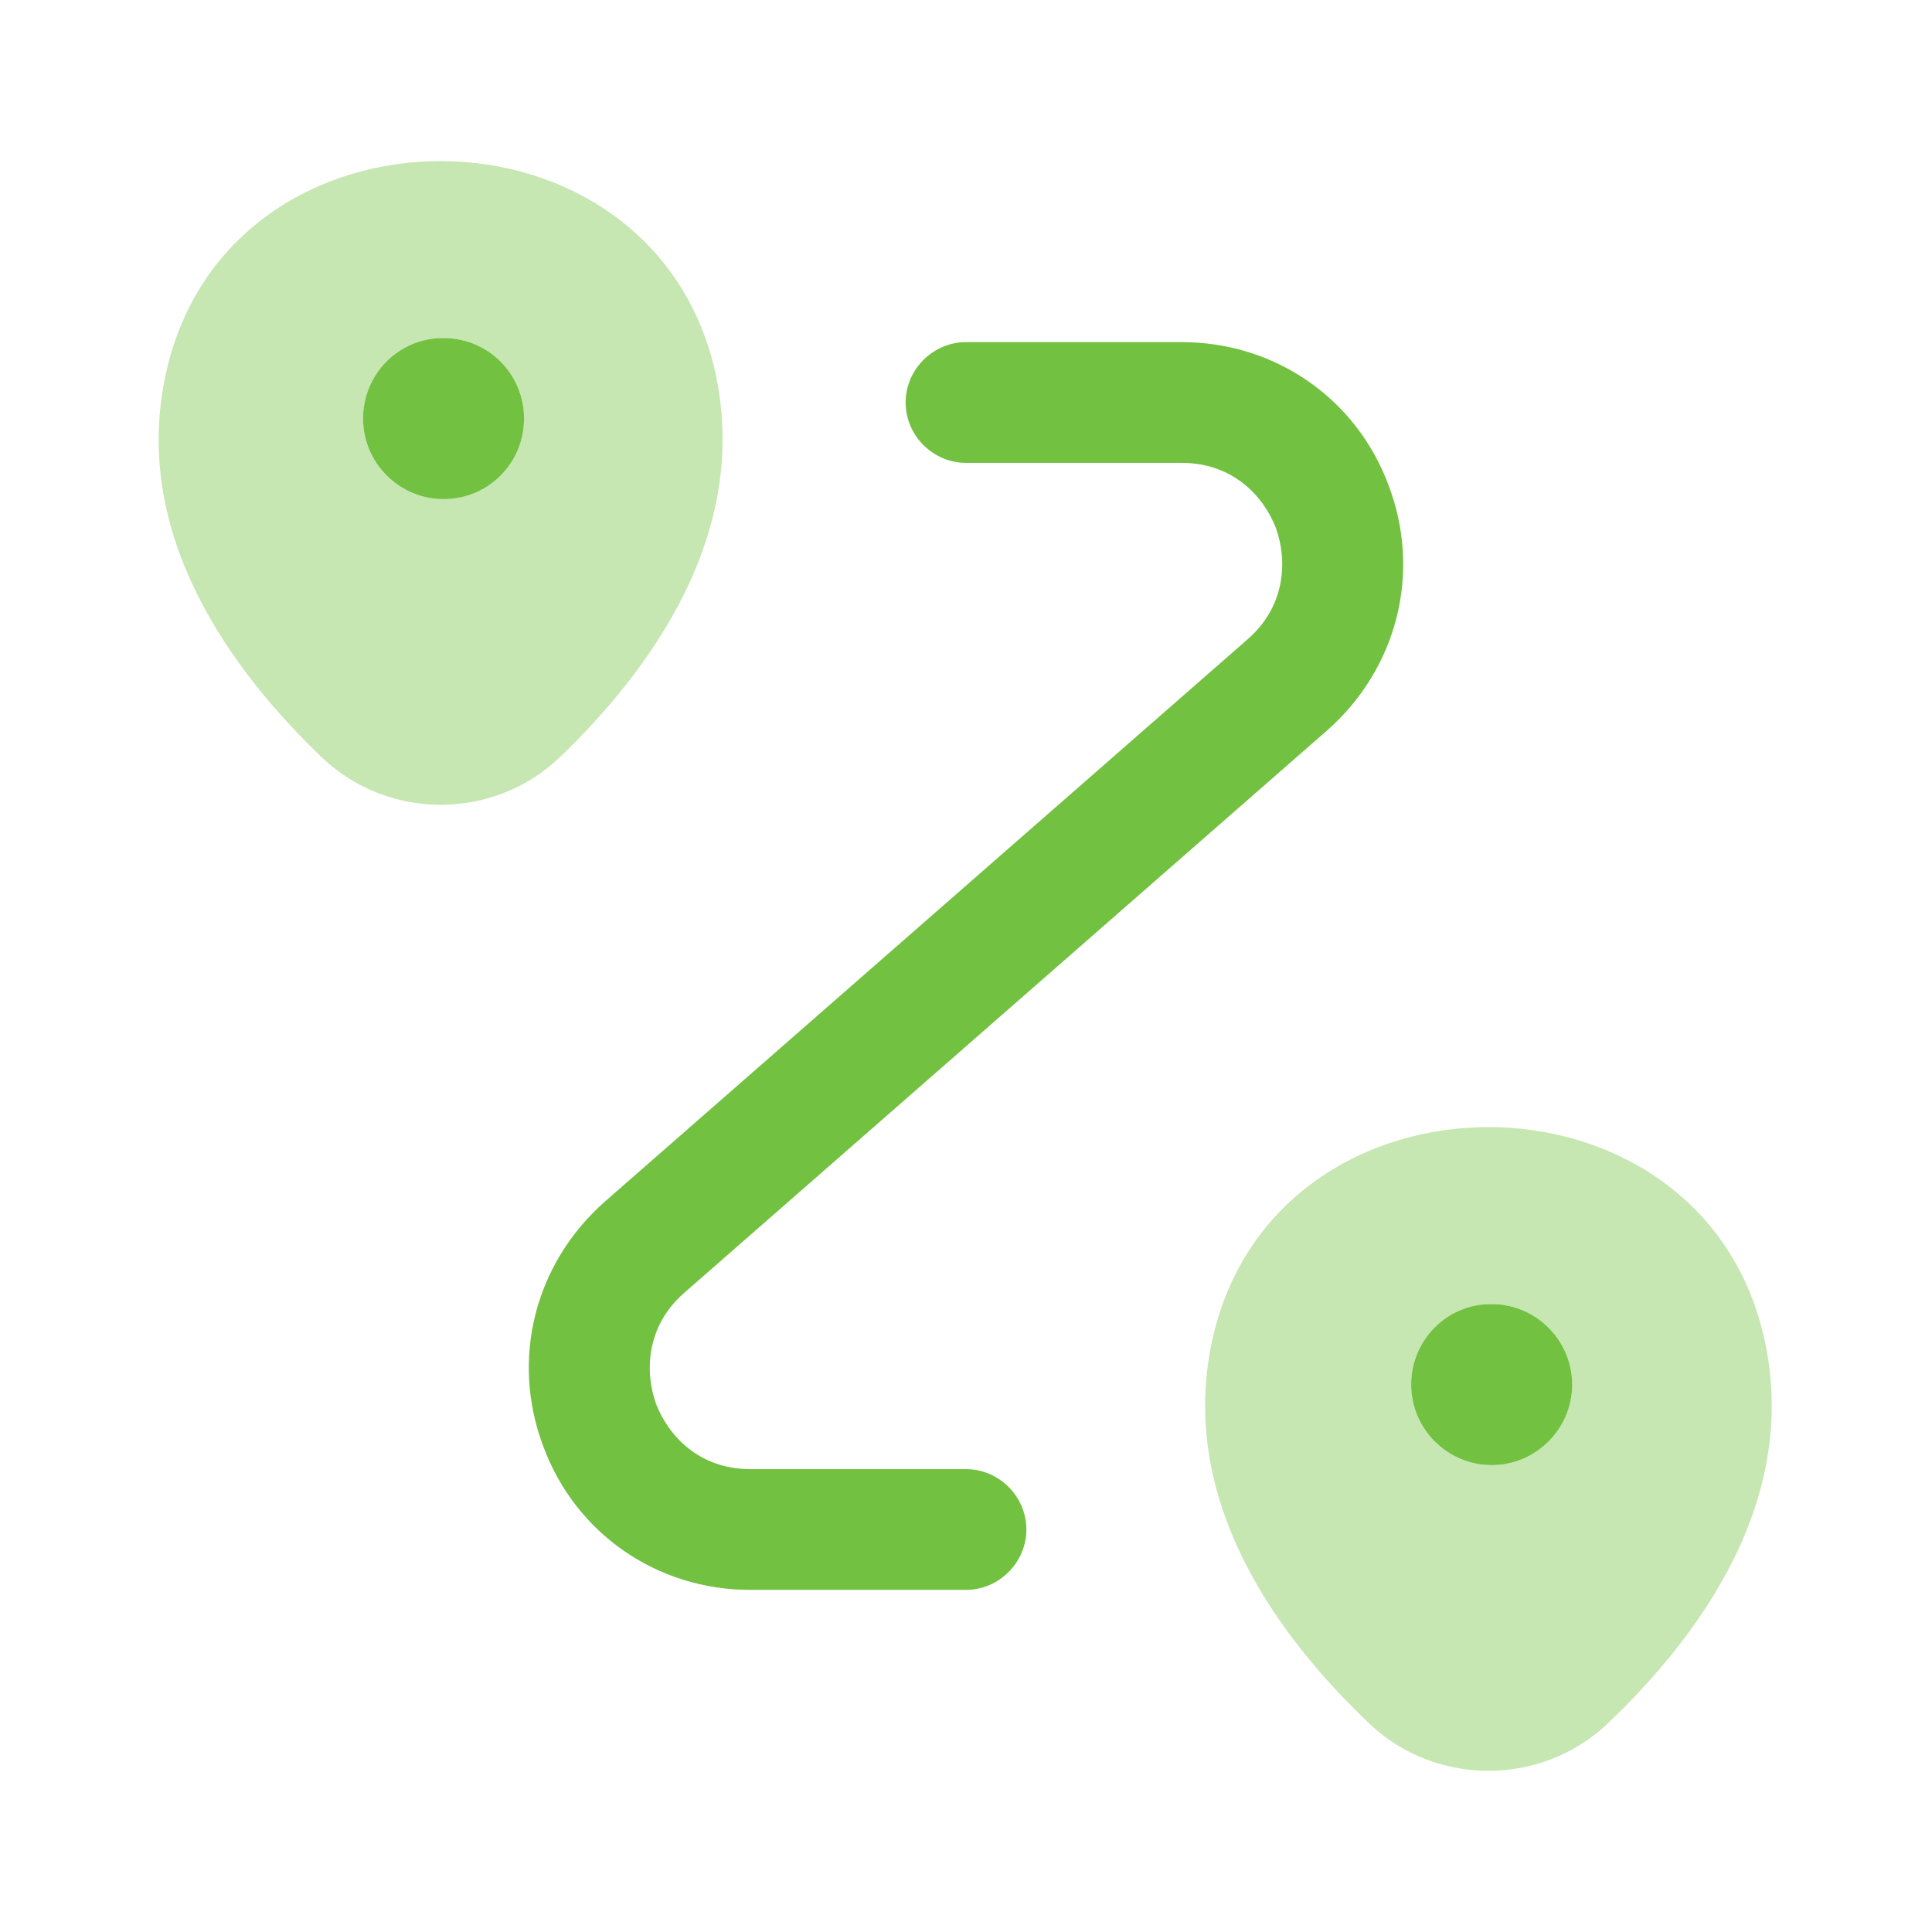 <svg width="48" height="48" viewBox="0 0 48 48" fill="none" xmlns="http://www.w3.org/2000/svg">
<g id="vuesax/bulk/routing">
<g id="routing">
<path id="Vector" opacity="0.4" d="M17.76 9.2C16.16 2.28 5.74 2.26 4.14 9.2C3.2 13.26 5.78 16.7 8.02 18.84C9.66 20.38 12.24 20.38 13.88 18.84C16.12 16.7 18.68 13.26 17.76 9.2ZM11.02 12.4C9.92 12.4 9.02 11.5 9.02 10.4C9.02 9.3 9.9 8.4 11 8.4H11.02C12.14 8.4 13.02 9.3 13.02 10.4C13.02 11.5 12.14 12.4 11.02 12.4Z" fill="#72C140"/>
<path id="Vector_2" d="M13.02 10.4C13.02 11.5 12.14 12.4 11.02 12.4C9.92 12.4 9.02 11.5 9.02 10.4C9.02 9.3 9.9 8.4 11 8.4H11.02C12.14 8.4 13.02 9.3 13.02 10.4Z" fill="#72C140"/>
<path id="Vector_3" opacity="0.4" d="M43.82 33.2C42.22 26.28 31.76 26.26 30.14 33.2C29.2 37.26 31.78 40.7 34.04 42.84C35.68 44.38 38.28 44.38 39.92 42.84C42.18 40.7 44.76 37.26 43.82 33.2ZM37.06 36.4C35.96 36.4 35.06 35.5 35.06 34.4C35.06 33.3 35.94 32.4 37.04 32.4H37.06C38.16 32.4 39.06 33.3 39.06 34.4C39.06 35.5 38.16 36.4 37.06 36.4Z" fill="#72C140"/>
<path id="Vector_4" d="M39.06 34.4C39.06 35.5 38.16 36.4 37.06 36.4C35.96 36.4 35.06 35.5 35.06 34.4C35.06 33.3 35.94 32.4 37.04 32.4H37.06C38.16 32.4 39.06 33.3 39.06 34.4Z" fill="#72C140"/>
<path id="Vector_5" d="M24 39.5H18.64C16.32 39.5 14.3 38.1 13.5 35.94C12.68 33.78 13.28 31.4 15.02 29.86L31 15.88C31.96 15.04 31.98 13.9 31.7 13.12C31.4 12.34 30.64 11.5 29.36 11.5H24C23.18 11.5 22.5 10.82 22.5 10C22.5 9.18 23.18 8.5 24 8.5H29.36C31.68 8.5 33.7 9.9 34.5 12.06C35.32 14.22 34.72 16.6 32.98 18.14L17 32.12C16.04 32.96 16.02 34.1 16.3 34.88C16.6 35.66 17.36 36.5 18.64 36.5H24C24.82 36.5 25.5 37.18 25.5 38C25.5 38.82 24.82 39.5 24 39.5Z" fill="#72C140"/>
</g>
</g>
</svg>
